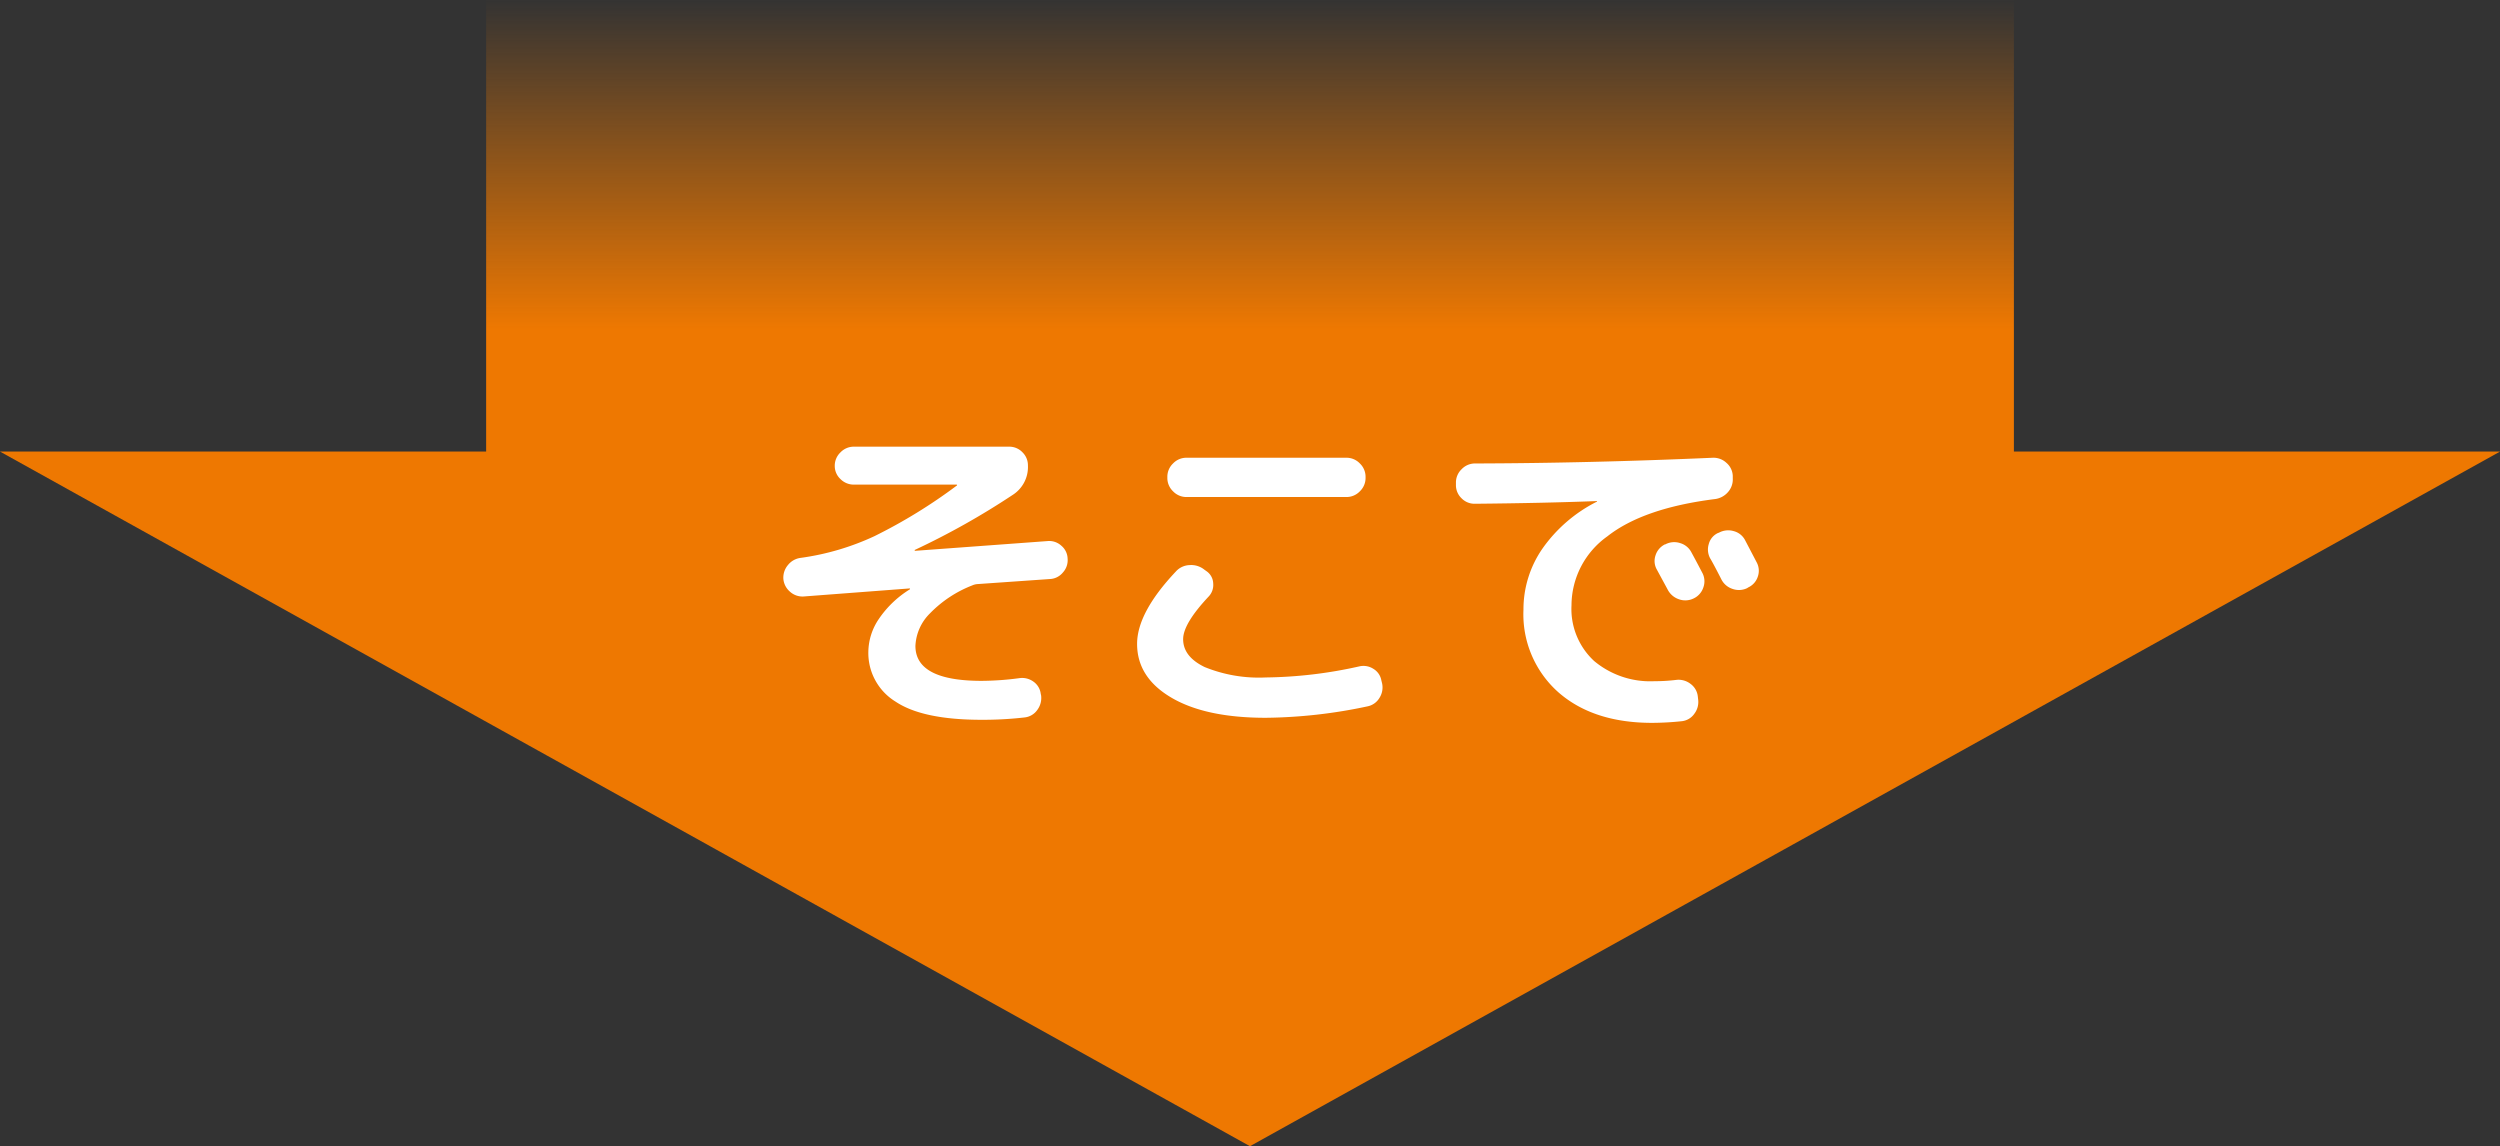 <svg xmlns="http://www.w3.org/2000/svg" xmlns:xlink="http://www.w3.org/1999/xlink" width="253.009" height="116" viewBox="0 0 253.009 116">
  <rect x="0" y="0" width="253.009" height="116" fill="#333333" stroke="none"/>
  <defs>
    <linearGradient id="linear-gradient" x1="0.5" x2="0.5" y2="0.288" gradientUnits="objectBoundingBox">
      <stop offset="0" stop-color="#ee7800" stop-opacity="0"/>
      <stop offset="1" stop-color="#ee7801"/>
    </linearGradient>
  </defs>
  <g id="そこで" transform="translate(-59.904 -5681.5)">
    <g id="グループ_813" data-name="グループ 813">
      <path id="合体_1" data-name="合体 1" d="M0,45.7H49.2V0H203.813V45.7h49.2L126.5,116Z" transform="translate(59.904 5681.5)" fill="url(#linear-gradient)"/>
      <path id="パス_2555" data-name="パス 2555" d="M-46.682-10.676a1.883,1.883,0,0,1-1.377-.493,1.912,1.912,0,0,1-.663-1.309,1.975,1.975,0,0,1,.476-1.394,1.957,1.957,0,0,1,1.292-.714,25.99,25.99,0,0,0,7.446-2.193,53.144,53.144,0,0,0,8.33-5.117q.034,0,.034-.068,0-.034-.068-.034h-10.37a1.889,1.889,0,0,1-1.36-.561A1.806,1.806,0,0,1-43.52-23.9a1.861,1.861,0,0,1,.578-1.36,1.861,1.861,0,0,1,1.36-.578h15.708a1.832,1.832,0,0,1,1.343.561,1.832,1.832,0,0,1,.561,1.343,3.347,3.347,0,0,1-1.564,2.992,76.984,76.984,0,0,1-9.86,5.542q-.034,0-.034.068a.03.03,0,0,0,.034.034l13.4-.986a1.819,1.819,0,0,1,1.394.459,1.767,1.767,0,0,1,.646,1.309,1.841,1.841,0,0,1-.476,1.411,1.8,1.8,0,0,1-1.326.663l-7.31.51a1.567,1.567,0,0,0-.544.136,12.053,12.053,0,0,0-4.267,2.822,4.933,4.933,0,0,0-1.479,3.3q0,3.536,6.7,3.536a29.46,29.46,0,0,0,3.808-.272,1.952,1.952,0,0,1,1.445.357,1.756,1.756,0,0,1,.731,1.241l.034.136A2.021,2.021,0,0,1-23.018.8a1.8,1.8,0,0,1-1.292.765,37.052,37.052,0,0,1-4.352.238q-5.95,0-8.7-1.836A5.774,5.774,0,0,1-40.12-5.1a6.04,6.04,0,0,1,1.071-3.315,10.34,10.34,0,0,1,3.111-2.975q.034,0,.034-.068a.03.03,0,0,0-.034-.034Zm38.76-14.042H8.262a1.861,1.861,0,0,1,1.36.578,1.861,1.861,0,0,1,.578,1.36v.1a1.861,1.861,0,0,1-.578,1.36,1.861,1.861,0,0,1-1.36.578H-7.922a1.861,1.861,0,0,1-1.36-.578,1.861,1.861,0,0,1-.578-1.36v-.1a1.861,1.861,0,0,1,.578-1.36A1.861,1.861,0,0,1-7.922-24.718ZM.1,1.6q-6.086,0-9.554-2.04t-3.468-5.44q0-3.162,3.91-7.31a1.947,1.947,0,0,1,1.394-.663,2.128,2.128,0,0,1,1.5.459l.238.17A1.56,1.56,0,0,1-5.219-12a1.7,1.7,0,0,1-.459,1.326Q-8.262-7.922-8.262-6.358q0,1.768,2.176,2.822A14.549,14.549,0,0,0,.1-2.482,45.192,45.192,0,0,0,9.554-3.6,1.85,1.85,0,0,1,11-3.349a1.708,1.708,0,0,1,.8,1.173l.068.272a1.95,1.95,0,0,1-.255,1.479A1.815,1.815,0,0,1,10.4.442,51.352,51.352,0,0,1,.1,1.6ZM40.528-15.946a1.91,1.91,0,0,1,1.5-.136,1.867,1.867,0,0,1,1.156.952q.374.68,1.122,2.108a1.824,1.824,0,0,1,.068,1.462,1.867,1.867,0,0,1-.986,1.088,1.91,1.91,0,0,1-1.5.068,2,2,0,0,1-1.122-.986Q40.6-11.7,39.678-13.4a1.748,1.748,0,0,1-.136-1.428,1.865,1.865,0,0,1,.952-1.122Zm8.092-.408q1.122,2.142,1.156,2.21a1.787,1.787,0,0,1,.119,1.462,1.805,1.805,0,0,1-.969,1.088l-.1.068a1.913,1.913,0,0,1-1.479.085,1.93,1.93,0,0,1-1.139-.969q-.17-.34-.544-1.054t-.578-1.054a1.869,1.869,0,0,1-.153-1.462,1.694,1.694,0,0,1,.935-1.122l.1-.034a1.963,1.963,0,0,1,1.5-.153A1.807,1.807,0,0,1,48.62-16.354ZM21.25-20.06a1.832,1.832,0,0,1-1.343-.561,1.832,1.832,0,0,1-.561-1.343V-22.2a1.861,1.861,0,0,1,.578-1.36,1.861,1.861,0,0,1,1.36-.578q11.628-.034,24.038-.578a1.907,1.907,0,0,1,1.394.51,1.821,1.821,0,0,1,.646,1.326v.238a1.929,1.929,0,0,1-.493,1.411,2.077,2.077,0,0,1-1.343.7q-7.242.918-10.863,3.774a8.6,8.6,0,0,0-3.621,6.97,7.161,7.161,0,0,0,2.295,5.644,8.847,8.847,0,0,0,6.1,2.04,18.082,18.082,0,0,0,2.244-.136,1.98,1.98,0,0,1,1.411.408,1.813,1.813,0,0,1,.731,1.258l.034.306a1.964,1.964,0,0,1-.374,1.445,1.778,1.778,0,0,1-1.258.765,29.34,29.34,0,0,1-3.026.17q-5.95,0-9.486-3.094A10.548,10.548,0,0,1,26.18-9.35,10.792,10.792,0,0,1,28.1-15.521a14.939,14.939,0,0,1,5.491-4.743q.034,0,.034-.068h-.034Q28.322-20.128,21.25-20.06Z" transform="translate(187.904 5752.543)" fill="#fff"/>
    </g>
  </g>
</svg>
